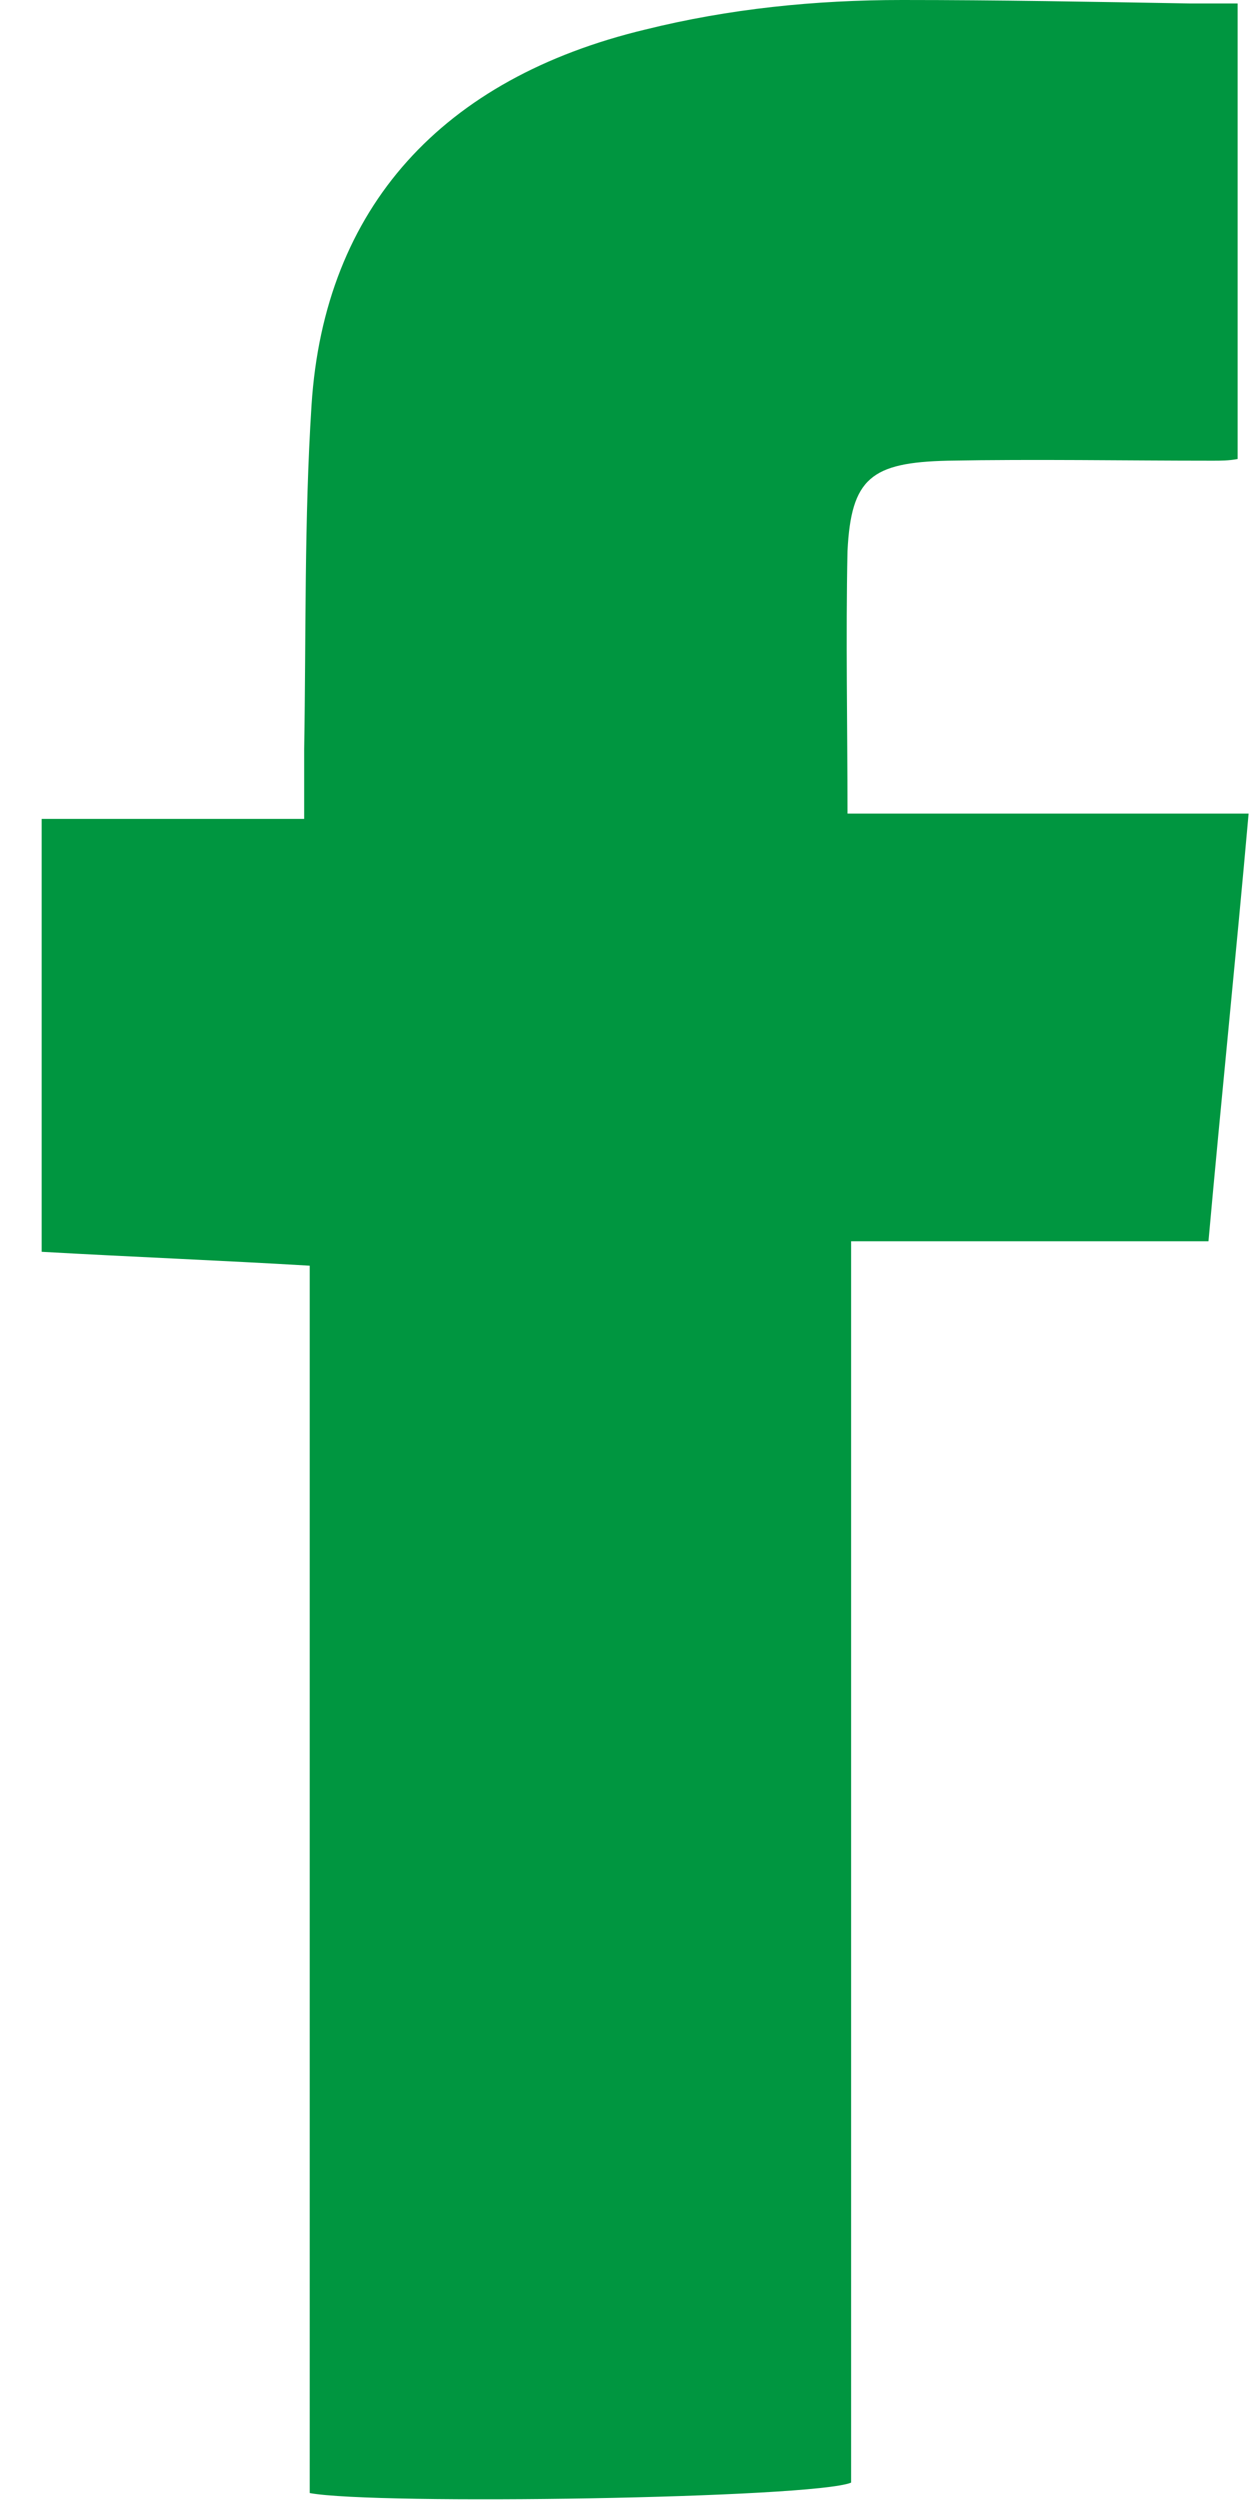 <svg width="9" height="18" viewBox="0 0 9 18" fill="none" xmlns="http://www.w3.org/2000/svg">
<g clip-path="url(#clip0_14005_743)">
<path d="M8.911 0.025H8.57C7.874 0.013 7.178 0 6.496 0C5.866 0 5.249 0.063 4.645 0.213C3.188 0.563 2.335 1.49 2.243 2.917C2.19 3.743 2.204 4.569 2.19 5.395V5.896H0.3V9.013C0.957 9.05 1.587 9.075 2.23 9.113V17.95C2.702 18.038 5.853 17.988 6.128 17.875V8.937H8.701C8.793 7.911 8.898 6.897 8.99 5.858H6.102C6.102 5.22 6.089 4.594 6.102 3.968C6.128 3.442 6.273 3.33 6.824 3.317C7.454 3.305 8.097 3.317 8.727 3.317C8.793 3.317 8.845 3.317 8.911 3.305C8.911 2.216 8.911 1.127 8.911 0.025Z" fill="#009640"/>
</g>
<defs>
<clipPath id="clip0_14005_743">
<rect width="8.69" height="18" fill="white" transform="translate(0.3)"/>
</clipPath>
</defs>
</svg>
